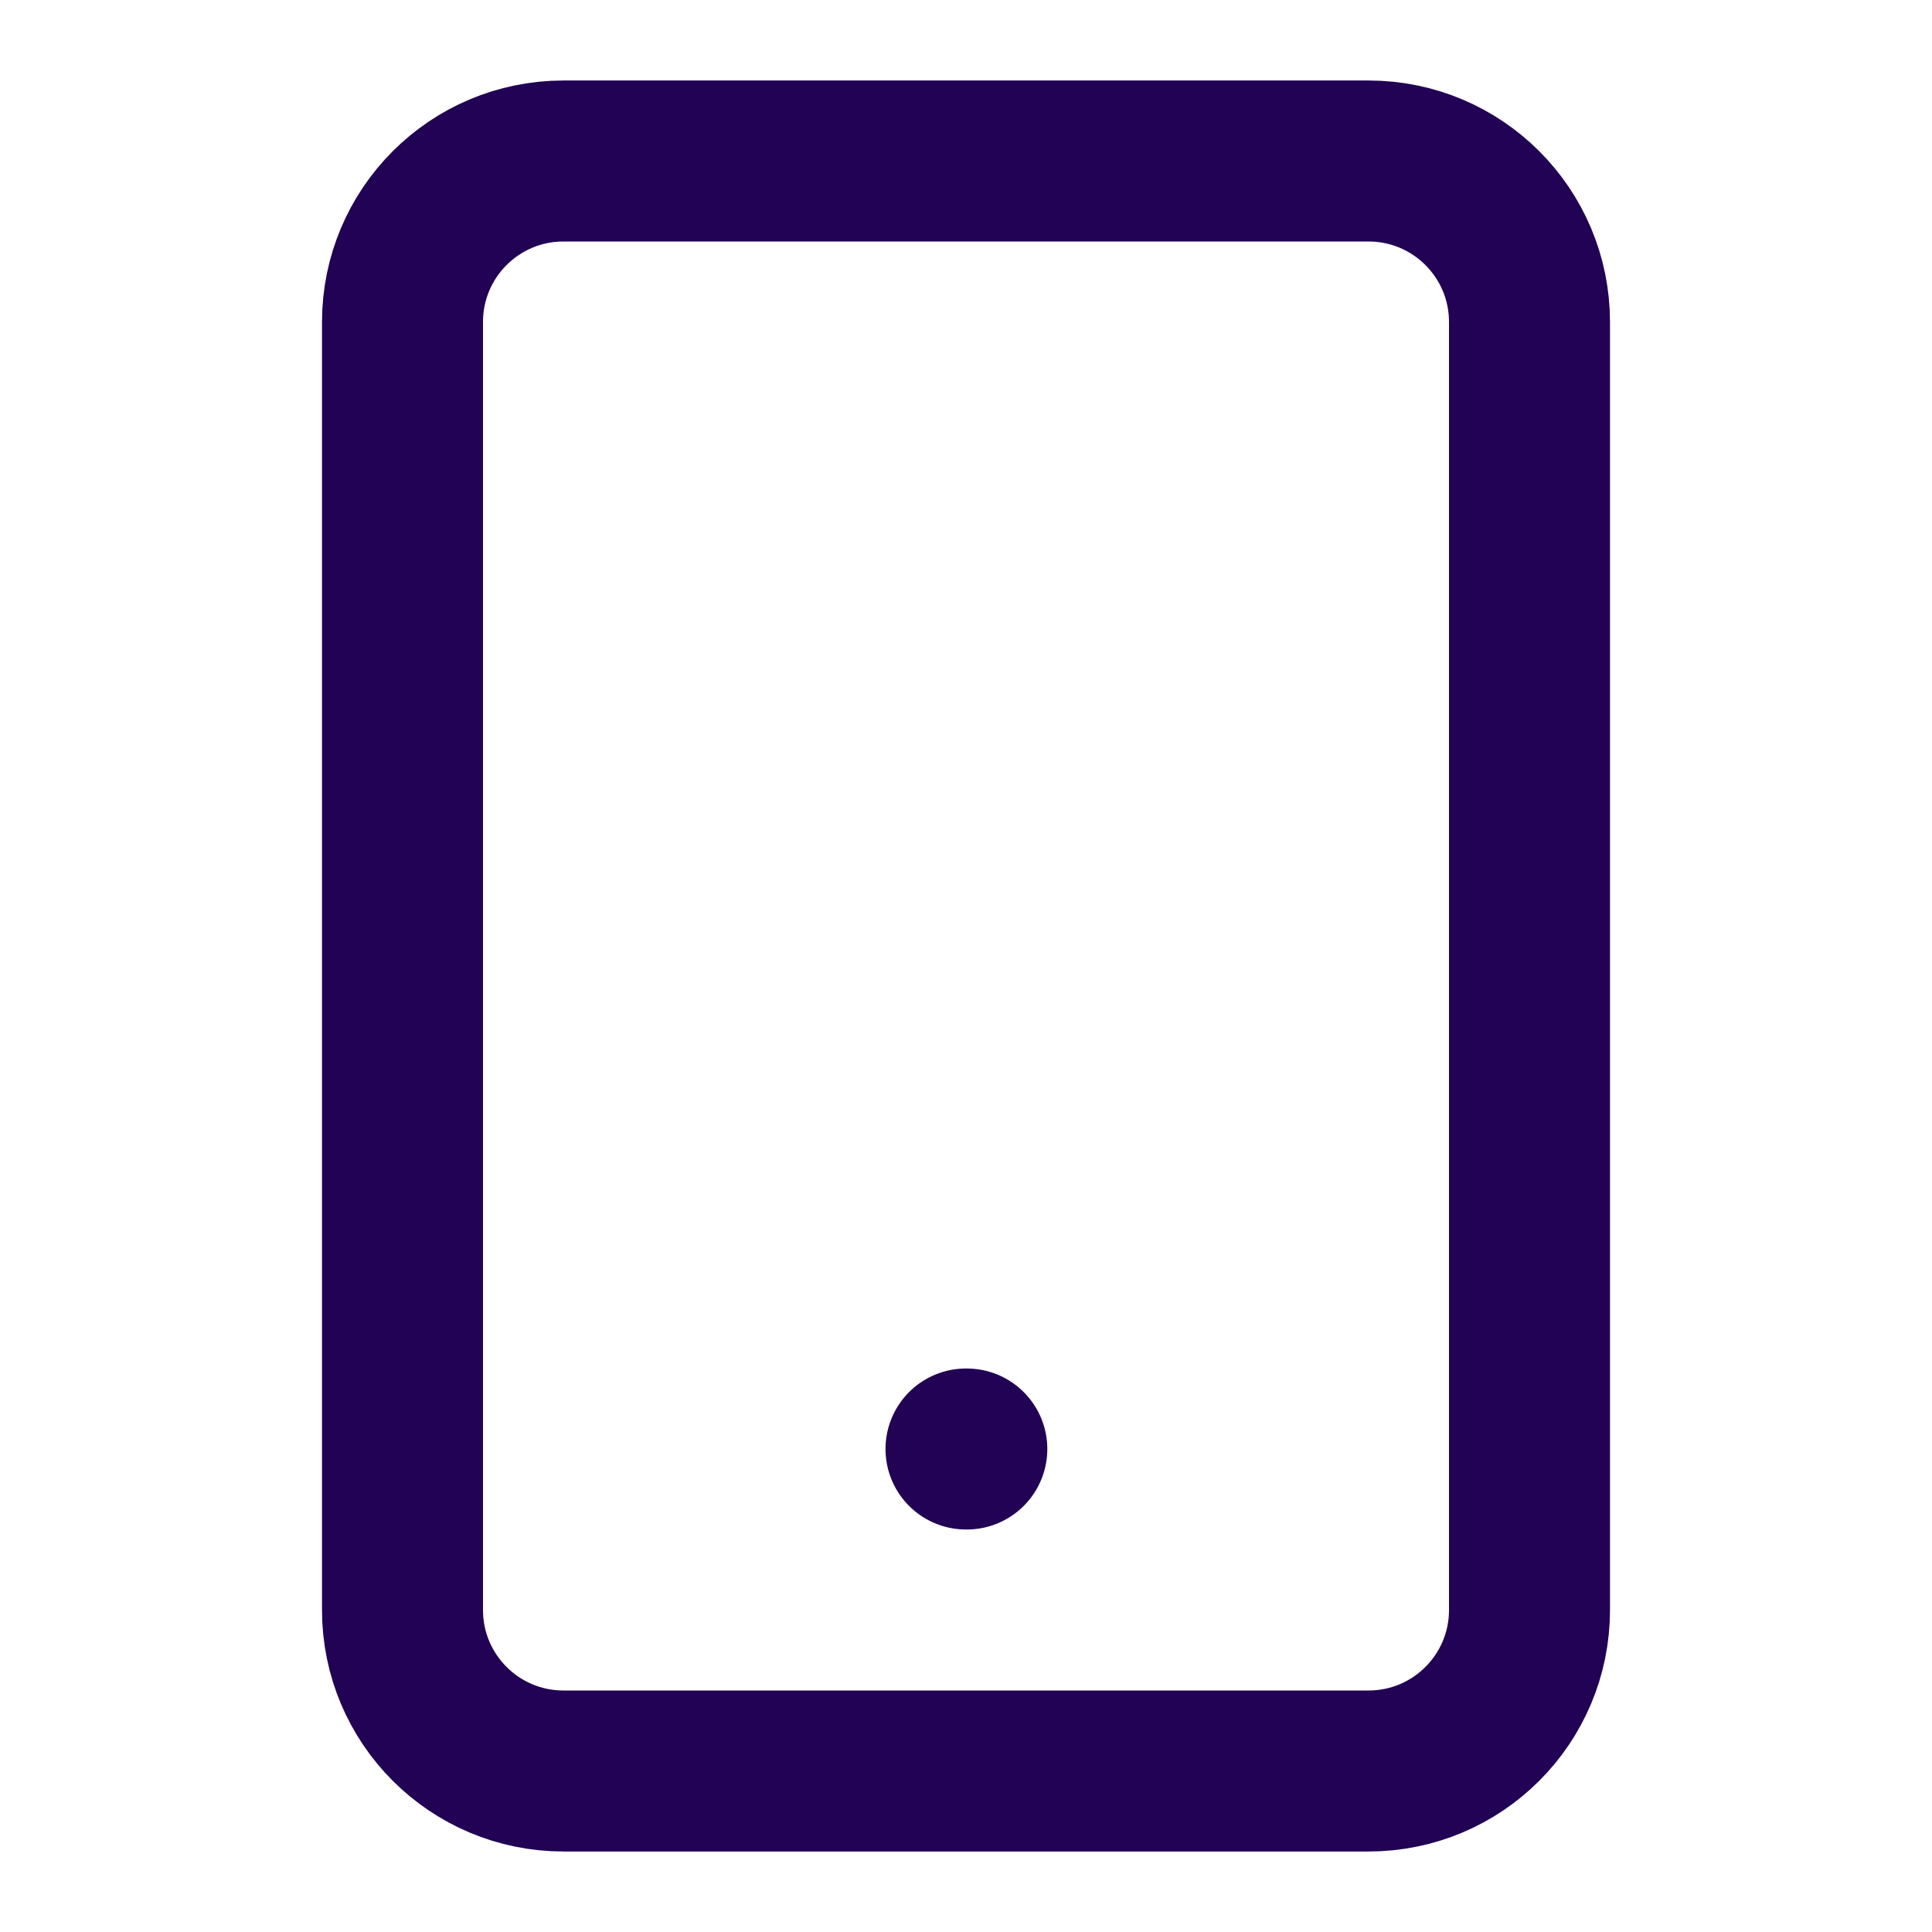 <?xml version="1.0" encoding="UTF-8"?>
<svg xmlns="http://www.w3.org/2000/svg" width="24" height="24" viewBox="0 0 24 24" fill="none"><path d="M17 2H7C5.895 2 5 2.895 5 4V20C5 21.105 5.895 22 7 22H17C18.105 22 19 21.105 19 20V4C19 2.895 18.105 2 17 2Z" stroke="#210254" stroke-width="2" stroke-linecap="round" stroke-linejoin="round"/><path d="M12 18H12.01" stroke="#210254" stroke-width="2" stroke-linecap="round" stroke-linejoin="round"/></svg>
